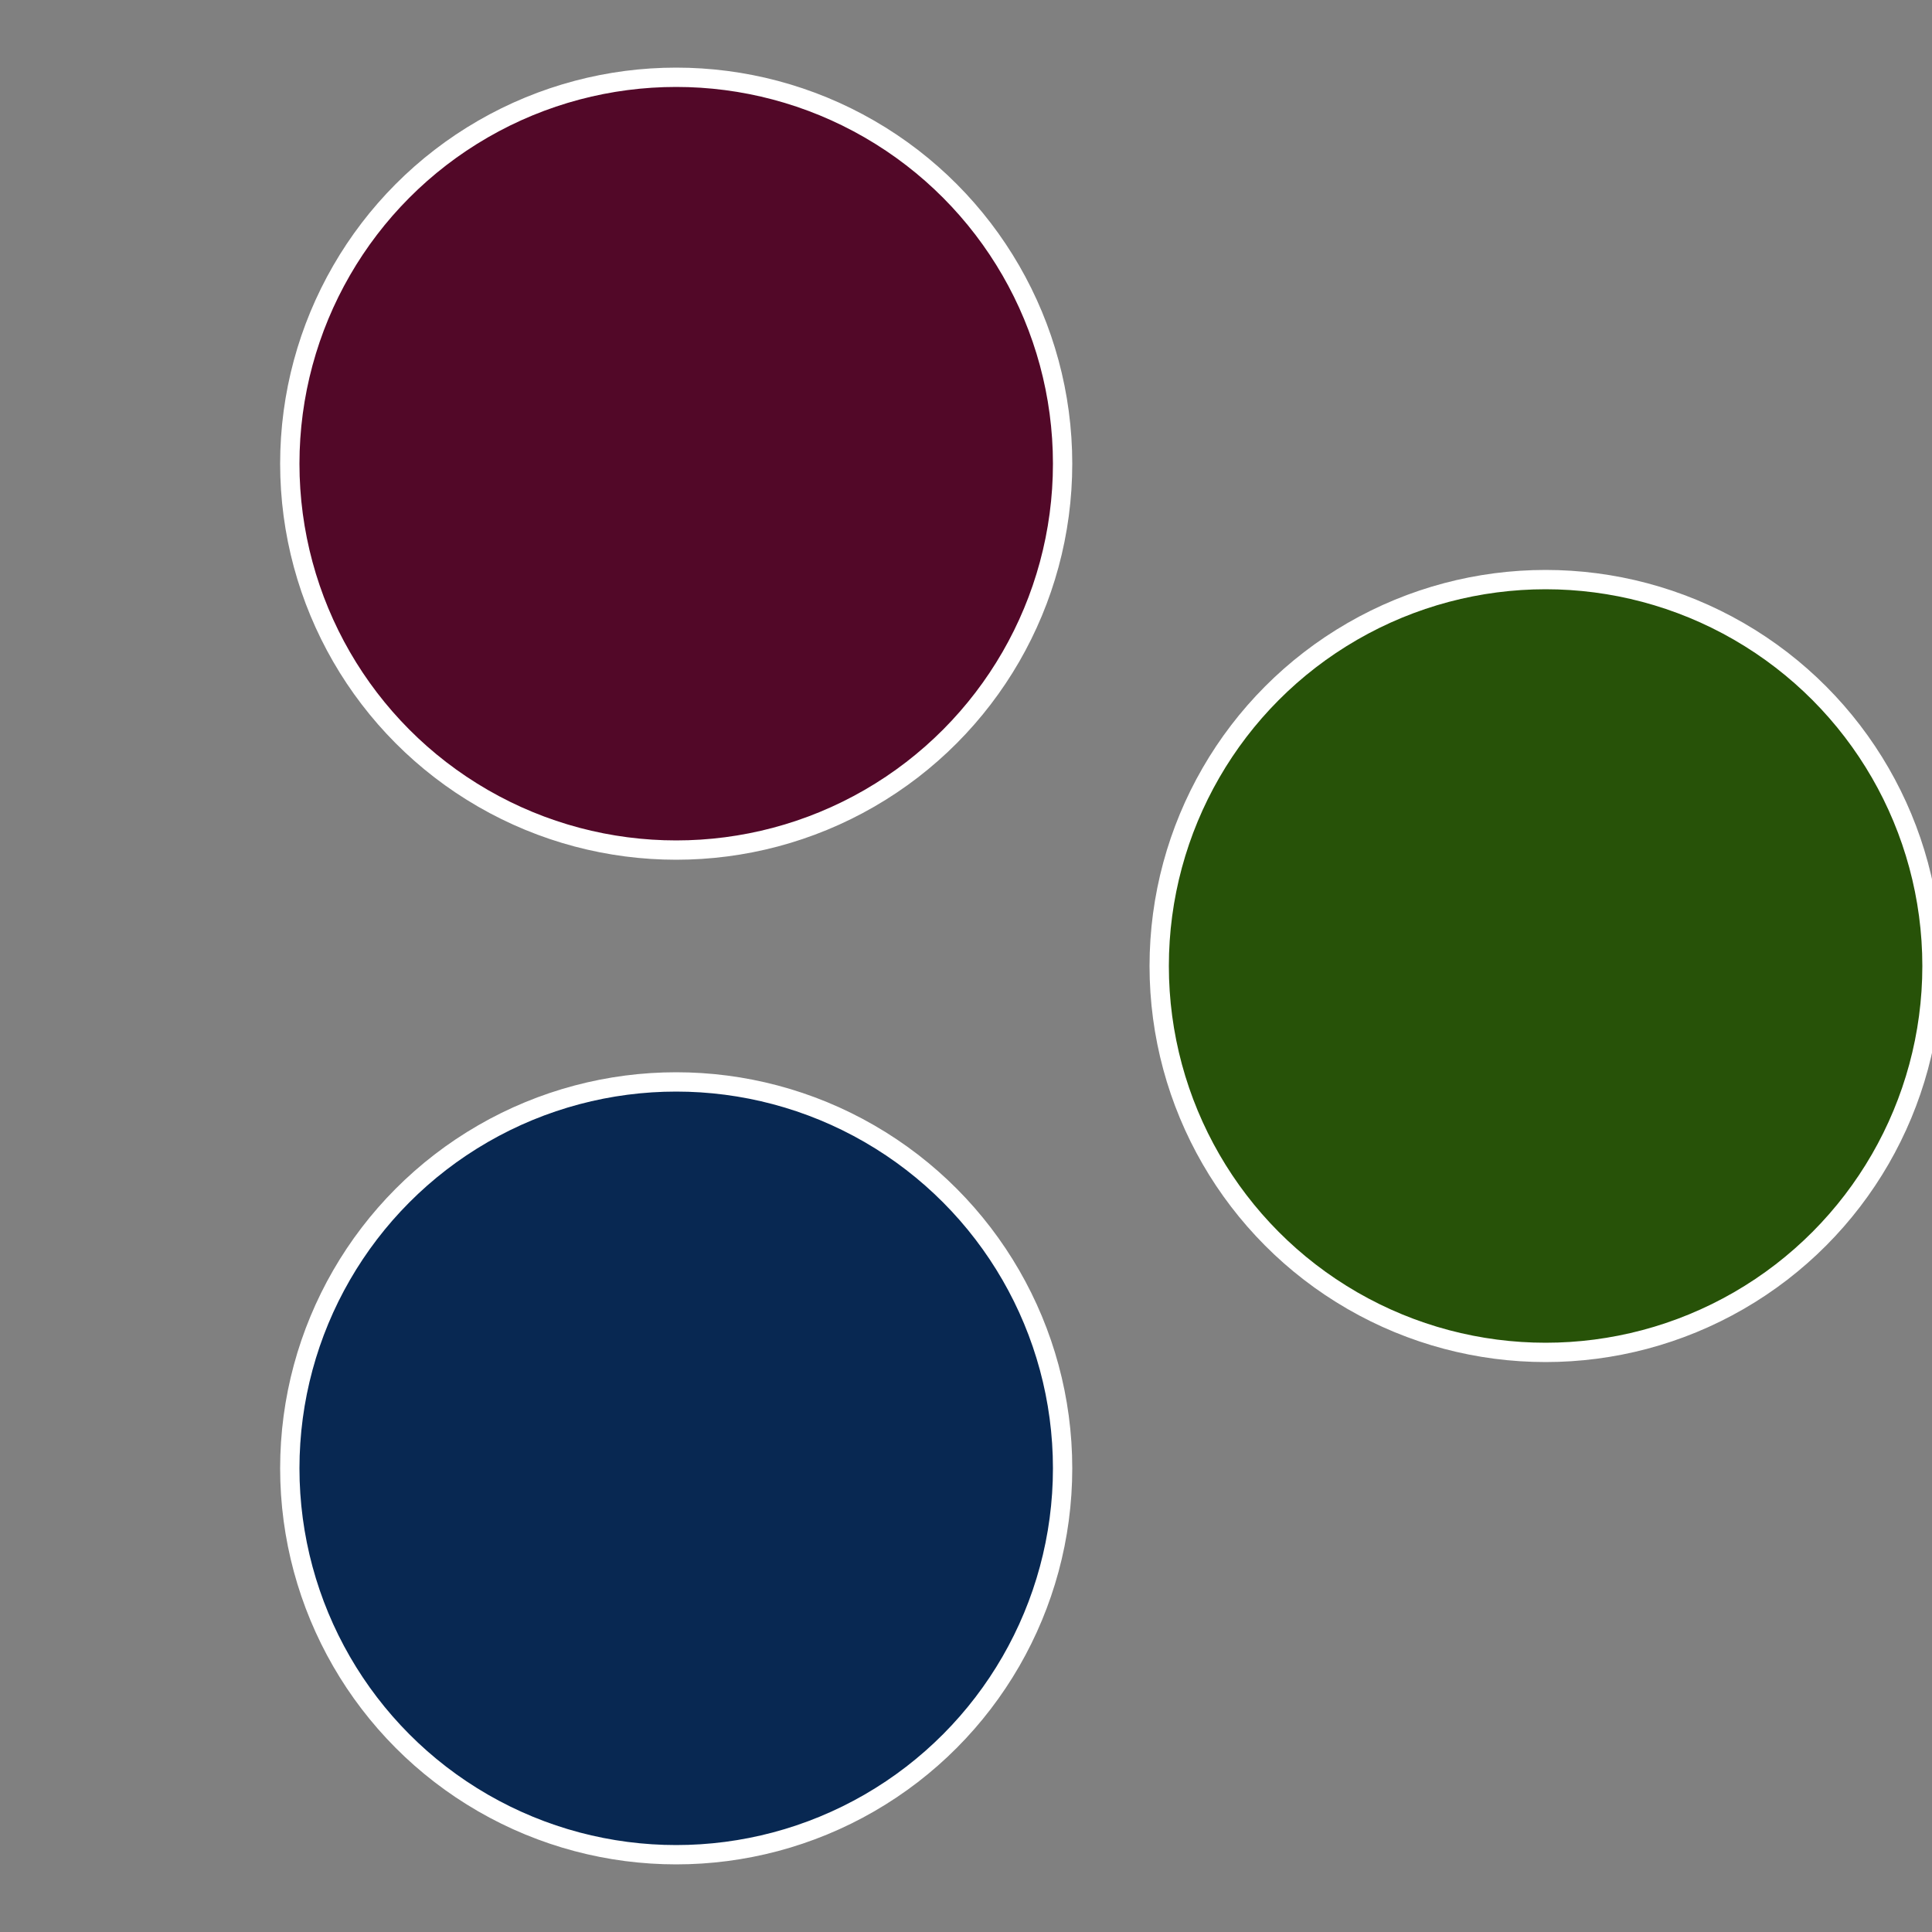 <?xml version="1.0" standalone="no"?>
<svg width="500" height="500" viewBox="-1 -1 2 2" xmlns="http://www.w3.org/2000/svg">
 
                <rect x="-1" y="-1" width="2" height="2" fill="#808080" stroke="none"/>
 
                <circle cx="0.6" cy="0" r="0.4" fill="#275208" stroke="#fff" stroke-width="1%" />
             
                <circle cx="-0.3" cy="0.52" r="0.4" fill="#082852" stroke="#fff" stroke-width="1%" />
             
                <circle cx="-0.3" cy="-0.52" r="0.4" fill="#520828" stroke="#fff" stroke-width="1%" />
            </svg>
